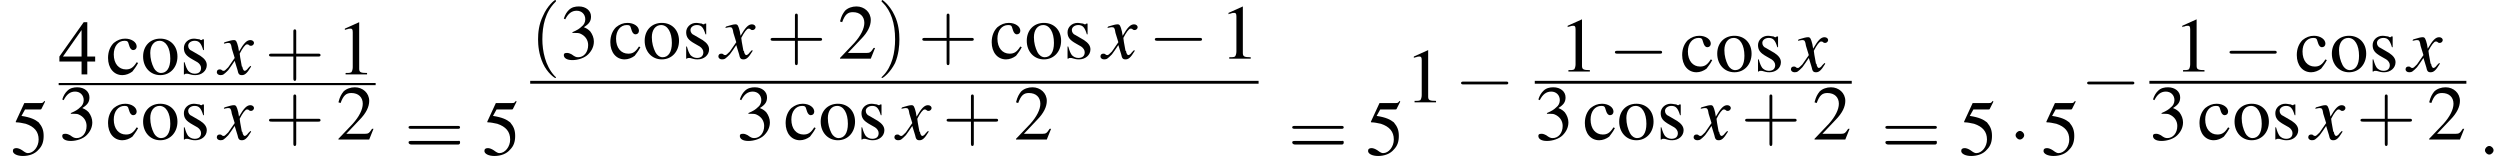 <?xml version='1.0' encoding='UTF-8'?>
<!---1.8-->
<svg height='23.5pt' version='1.1' viewBox='61.9 80.7 349.4 23.5' width='349.4pt' xmlns='http://www.w3.org/2000/svg' xmlns:xlink='http://www.w3.org/1999/xlink'>
<defs>
<path d='M7.2 -2.5C7.3 -2.5 7.5 -2.5 7.5 -2.7S7.3 -2.9 7.2 -2.9H1.3C1.1 -2.9 0.9 -2.9 0.9 -2.7S1.1 -2.5 1.3 -2.5H7.2Z' id='g1-0'/>
<path d='M2.1 -2.7C2.1 -3 1.8 -3.3 1.5 -3.3S0.9 -3 0.9 -2.7S1.2 -2.1 1.5 -2.1S2.1 -2.4 2.1 -2.7Z' id='g1-1'/>
<path d='M3.2 -7.3L1.2 -6.4V-6.2C1.3 -6.3 1.5 -6.3 1.5 -6.3C1.7 -6.4 1.9 -6.4 2 -6.4C2.2 -6.4 2.3 -6.3 2.3 -5.9V-1C2.3 -0.7 2.2 -0.4 2.1 -0.3C1.9 -0.2 1.7 -0.2 1.3 -0.2V0H4.3V-0.2C3.4 -0.2 3.2 -0.3 3.2 -0.8V-7.3L3.2 -7.3Z' id='g3-49'/>
<path d='M5.2 -1.5L5 -1.5C4.6 -0.9 4.5 -0.8 4 -0.8H1.4L3.2 -2.7C4.2 -3.7 4.6 -4.6 4.6 -5.4C4.6 -6.5 3.7 -7.3 2.6 -7.3C2 -7.3 1.4 -7.1 1 -6.7C0.7 -6.3 0.5 -6 0.3 -5.2L0.6 -5.1C1 -6.2 1.4 -6.5 2.1 -6.5C3.1 -6.5 3.7 -5.9 3.7 -5C3.7 -4.2 3.2 -3.2 2.3 -2.2L0.3 -0.1V0H4.6L5.2 -1.5Z' id='g3-50'/>
<path d='M1.7 -3.6C2.3 -3.6 2.6 -3.6 2.8 -3.5C3.5 -3.2 3.9 -2.6 3.9 -1.9C3.9 -0.9 3.3 -0.2 2.5 -0.2C2.2 -0.2 2 -0.3 1.6 -0.6C1.2 -0.8 1.1 -0.8 0.9 -0.8C0.6 -0.8 0.5 -0.7 0.5 -0.5C0.5 -0.1 0.9 0.2 1.7 0.2C2.5 0.2 3.4 -0.1 3.9 -0.6S4.7 -1.7 4.7 -2.4C4.7 -2.9 4.5 -3.4 4.2 -3.8C4 -4 3.8 -4.2 3.3 -4.4C4.1 -4.9 4.3 -5.3 4.3 -5.9C4.3 -6.7 3.6 -7.3 2.6 -7.3C2.1 -7.3 1.6 -7.2 1.2 -6.8C0.9 -6.5 0.7 -6.2 0.5 -5.6L0.7 -5.5C1.1 -6.3 1.6 -6.7 2.3 -6.7C3 -6.7 3.5 -6.2 3.5 -5.5C3.5 -5.1 3.3 -4.7 3 -4.5C2.7 -4.2 2.4 -4 1.7 -3.7V-3.6Z' id='g3-51'/>
<path d='M5.1 -2.5H4V-7.3H3.5L0.1 -2.5V-1.8H3.2V0H4V-1.8H5.1V-2.5ZM3.2 -2.5H0.6L3.2 -6.2V-2.5Z' id='g3-52'/>
<path d='M2 -6.3H4.1C4.3 -6.3 4.3 -6.4 4.3 -6.4L4.8 -7.4L4.7 -7.5C4.5 -7.2 4.4 -7.2 4.2 -7.2H1.9L0.7 -4.6C0.7 -4.6 0.7 -4.6 0.7 -4.6C0.7 -4.5 0.7 -4.5 0.8 -4.5C1.2 -4.5 1.6 -4.4 2.1 -4.3C3.3 -3.9 3.9 -3.2 3.9 -2.1C3.9 -1.1 3.2 -0.2 2.4 -0.2C2.2 -0.2 2 -0.3 1.6 -0.6C1.3 -0.8 1 -0.9 0.8 -0.9C0.5 -0.9 0.3 -0.8 0.3 -0.5C0.3 -0.1 0.9 0.2 1.7 0.2C2.6 0.2 3.4 -0.1 3.9 -0.7C4.4 -1.2 4.6 -1.8 4.6 -2.6C4.6 -3.4 4.4 -3.9 3.9 -4.5C3.4 -4.9 2.8 -5.2 1.5 -5.4L2 -6.3Z' id='g3-53'/>
<path d='M4.3 -1.7C3.8 -0.9 3.4 -0.7 2.8 -0.7C1.8 -0.7 1.1 -1.5 1.1 -2.8C1.1 -3.9 1.7 -4.7 2.6 -4.7C3 -4.7 3.1 -4.6 3.2 -4.2L3.3 -3.9C3.4 -3.6 3.6 -3.4 3.8 -3.4C4.1 -3.4 4.3 -3.6 4.3 -3.9C4.3 -4.5 3.6 -5 2.7 -5C2.1 -5 1.6 -4.8 1.1 -4.4C0.6 -3.9 0.3 -3.2 0.3 -2.3C0.3 -0.9 1.1 0.1 2.3 0.1C2.8 0.1 3.3 -0.1 3.7 -0.4C3.9 -0.7 4.2 -1 4.5 -1.6L4.3 -1.7Z' id='g3-99'/>
<path d='M2.7 -5C1.3 -5 0.3 -4 0.3 -2.5C0.3 -1 1.3 0.1 2.7 0.1S5.1 -1 5.1 -2.5C5.1 -4 4.1 -5 2.7 -5ZM2.6 -4.7C3.5 -4.7 4.1 -3.7 4.1 -2.2C4.1 -0.9 3.6 -0.2 2.8 -0.2C2.4 -0.2 2 -0.5 1.8 -0.9C1.5 -1.5 1.3 -2.2 1.3 -3C1.3 -4 1.8 -4.7 2.6 -4.7Z' id='g3-111'/>
<path d='M3.4 -3.4L3.4 -4.9H3.3L3.2 -4.9C3.1 -4.8 3.1 -4.8 3.1 -4.8C3 -4.8 2.9 -4.8 2.8 -4.9C2.6 -4.9 2.3 -5 2 -5C1.2 -5 0.6 -4.4 0.6 -3.7C0.6 -3 0.9 -2.6 1.8 -2.1L2.5 -1.7C2.8 -1.5 3 -1.2 3 -0.9C3 -0.4 2.7 -0.1 2.1 -0.1C1.7 -0.1 1.4 -0.3 1.2 -0.5C1 -0.8 0.9 -1 0.7 -1.7H0.6V0H0.7C0.8 -0.1 0.8 -0.1 1 -0.1C1.1 -0.1 1.2 -0.1 1.5 0C1.8 0.1 2.1 0.1 2.2 0.1C3.1 0.1 3.8 -0.5 3.8 -1.3C3.8 -1.8 3.5 -2.2 2.9 -2.6L1.7 -3.3C1.4 -3.4 1.2 -3.7 1.2 -4C1.2 -4.4 1.6 -4.7 2.1 -4.7C2.7 -4.7 3 -4.4 3.3 -3.4H3.4Z' id='g3-115'/>
<use id='g11-49' xlink:href='#g3-49'/>
<use id='g11-50' xlink:href='#g3-50'/>
<use id='g11-51' xlink:href='#g3-51'/>
<use id='g11-52' xlink:href='#g3-52'/>
<use id='g11-53' xlink:href='#g3-53'/>
<use id='g11-99' xlink:href='#g3-99'/>
<use id='g11-111' xlink:href='#g3-111'/>
<use id='g11-115' xlink:href='#g3-115'/>
<path d='M3.6 2.6C3.6 2.6 3.6 2.6 3.4 2.4C2.1 1 1.7 -1.1 1.7 -2.7C1.7 -4.6 2.1 -6.5 3.5 -7.9C3.6 -8 3.6 -8 3.6 -8C3.6 -8.1 3.6 -8.2 3.5 -8.2C3.4 -8.2 2.4 -7.4 1.8 -6C1.2 -4.8 1.1 -3.6 1.1 -2.7C1.1 -1.9 1.2 -0.6 1.8 0.7C2.4 2 3.4 2.7 3.5 2.7C3.6 2.7 3.6 2.7 3.6 2.6Z' id='g12-40'/>
<path d='M3.1 -2.7C3.1 -3.6 3 -4.9 2.4 -6.1C1.8 -7.4 0.8 -8.2 0.7 -8.2C0.7 -8.2 0.6 -8.1 0.6 -8C0.6 -8 0.6 -8 0.8 -7.8C1.9 -6.7 2.5 -5 2.5 -2.7C2.5 -0.9 2.1 1.1 0.8 2.4C0.6 2.6 0.6 2.6 0.6 2.6C0.6 2.7 0.7 2.7 0.7 2.7C0.8 2.7 1.8 2 2.5 0.6C3 -0.6 3.1 -1.8 3.1 -2.7Z' id='g12-41'/>
<path d='M4.4 -2.5H7.5C7.6 -2.5 7.8 -2.5 7.8 -2.7S7.6 -2.9 7.5 -2.9H4.4V-6C4.4 -6.1 4.4 -6.3 4.2 -6.3S4 -6.1 4 -6V-2.9H1C0.8 -2.9 0.6 -2.9 0.6 -2.7S0.8 -2.5 1 -2.5H4V0.5C4 0.7 4 0.9 4.2 0.9S4.4 0.7 4.4 0.5V-2.5Z' id='g12-43'/>
<path d='M7.5 -3.6C7.6 -3.6 7.8 -3.6 7.8 -3.8S7.6 -4 7.5 -4H1C0.8 -4 0.6 -4 0.6 -3.8S0.8 -3.6 1 -3.6H7.5ZM7.5 -1.4C7.6 -1.4 7.8 -1.4 7.8 -1.7S7.6 -1.9 7.5 -1.9H1C0.8 -1.9 0.6 -1.9 0.6 -1.7S0.8 -1.4 1 -1.4H7.5Z' id='g12-61'/>
<path d='M4.4 -1.2C4.3 -1.1 4.2 -1 4.1 -0.9C3.9 -0.6 3.7 -0.5 3.6 -0.5C3.5 -0.5 3.4 -0.6 3.3 -0.9C3.3 -1 3.3 -1.1 3.2 -1.1C3 -2.2 2.9 -2.7 2.9 -2.9C3.3 -3.7 3.7 -4.2 3.9 -4.2C4 -4.2 4.1 -4.2 4.2 -4.1C4.3 -4 4.4 -4 4.5 -4C4.7 -4 4.9 -4.2 4.9 -4.4S4.7 -4.8 4.4 -4.8C3.9 -4.8 3.5 -4.4 2.8 -3.2L2.7 -3.8C2.5 -4.6 2.4 -4.8 2.1 -4.8C1.8 -4.8 1.5 -4.7 0.8 -4.5L0.7 -4.4L0.7 -4.3C1.2 -4.4 1.2 -4.4 1.3 -4.4C1.6 -4.4 1.7 -4.3 1.8 -3.6L2.2 -2.3L1.3 -1C1 -0.7 0.8 -0.5 0.7 -0.5C0.6 -0.5 0.5 -0.5 0.4 -0.6C0.3 -0.7 0.2 -0.7 0.1 -0.7C-0.1 -0.7 -0.3 -0.6 -0.3 -0.3C-0.3 -0.1 -0.1 0.1 0.2 0.1C0.6 0.1 0.7 0 1.3 -0.6C1.6 -1 1.8 -1.3 2.2 -1.9L2.6 -0.6C2.7 -0.1 2.8 0.1 3.2 0.1C3.6 0.1 3.9 -0.1 4.5 -1.1L4.4 -1.2Z' id='g8-120'/>
<path d='M2.1 -0.6C2.1 -0.9 1.8 -1.2 1.5 -1.2S0.9 -0.9 0.9 -0.6S1.2 0 1.5 0S2.1 -0.3 2.1 -0.6Z' id='g7-58'/>
</defs>
<g id='page1'>

<use x='63.4' xlink:href='#g11-53' y='102.3'/>
<use x='70.1' xlink:href='#g11-52' y='91.1'/>
<use x='76.7' xlink:href='#g11-99' y='91.1'/>
<use x='81.6' xlink:href='#g11-111' y='91.1'/>
<use x='87' xlink:href='#g11-115' y='91.1'/>
<use x='92.5' xlink:href='#g8-120' y='91.1'/>
<use x='98.9' xlink:href='#g12-43' y='91.1'/>
<use x='108.9' xlink:href='#g11-49' y='91.1'/>
<rect height='0.3' width='44.3' x='70.1' y='92.3'/>
<use x='70.1' xlink:href='#g11-51' y='100.2'/>
<use x='76.7' xlink:href='#g11-99' y='100.2'/>
<use x='81.6' xlink:href='#g11-111' y='100.2'/>
<use x='87' xlink:href='#g11-115' y='100.2'/>
<use x='92.5' xlink:href='#g8-120' y='100.2'/>
<use x='98.9' xlink:href='#g12-43' y='100.2'/>
<use x='108.9' xlink:href='#g11-50' y='100.2'/>
<use x='118.4' xlink:href='#g12-61' y='102.3'/>
<use x='129.3' xlink:href='#g11-53' y='102.3'/>
<use x='136' xlink:href='#g12-40' y='88.9'/>
<use x='140.2' xlink:href='#g11-51' y='88.9'/>
<use x='146.9' xlink:href='#g11-99' y='88.9'/>
<use x='151.7' xlink:href='#g11-111' y='88.9'/>
<use x='157.2' xlink:href='#g11-115' y='88.9'/>
<use x='162.6' xlink:href='#g8-120' y='88.9'/>
<use x='169' xlink:href='#g12-43' y='88.9'/>
<use x='179' xlink:href='#g11-50' y='88.9'/>
<use x='184.5' xlink:href='#g12-41' y='88.9'/>
<use x='190.2' xlink:href='#g12-43' y='88.9'/>
<use x='200.2' xlink:href='#g11-99' y='88.9'/>
<use x='205.1' xlink:href='#g11-111' y='88.9'/>
<use x='210.5' xlink:href='#g11-115' y='88.9'/>
<use x='216' xlink:href='#g8-120' y='88.9'/>
<use x='222.4' xlink:href='#g1-0' y='88.9'/>
<use x='232.4' xlink:href='#g11-49' y='88.9'/>
<rect height='0.4' width='101.8' x='136' y='92'/>
<use x='164.8' xlink:href='#g11-51' y='100.2'/>
<use x='171.4' xlink:href='#g11-99' y='100.2'/>
<use x='176.3' xlink:href='#g11-111' y='100.2'/>
<use x='181.7' xlink:href='#g11-115' y='100.2'/>
<use x='187.2' xlink:href='#g8-120' y='100.2'/>
<use x='193.6' xlink:href='#g12-43' y='100.2'/>
<use x='203.6' xlink:href='#g11-50' y='100.2'/>
<use x='241.9' xlink:href='#g12-61' y='102.3'/>
<use x='252.8' xlink:href='#g11-53' y='102.3'/>
<use x='258.3' xlink:href='#g11-49' y='95'/>
<use x='265.2' xlink:href='#g1-0' y='95'/>
<use x='279.8' xlink:href='#g11-49' y='90.7'/>
<use x='286.7' xlink:href='#g1-0' y='90.7'/>
<use x='296.7' xlink:href='#g11-99' y='90.7'/>
<use x='301.6' xlink:href='#g11-111' y='90.7'/>
<use x='307' xlink:href='#g11-115' y='90.7'/>
<use x='312.5' xlink:href='#g8-120' y='90.7'/>
<rect height='0.4' width='44.3' x='276.4' y='92'/>
<use x='276.4' xlink:href='#g11-51' y='100.2'/>
<use x='283.1' xlink:href='#g11-99' y='100.2'/>
<use x='287.9' xlink:href='#g11-111' y='100.2'/>
<use x='293.4' xlink:href='#g11-115' y='100.2'/>
<use x='298.9' xlink:href='#g8-120' y='100.2'/>
<use x='305.2' xlink:href='#g12-43' y='100.2'/>
<use x='315.2' xlink:href='#g11-50' y='100.2'/>
<use x='324.8' xlink:href='#g12-61' y='102.3'/>
<use x='335.7' xlink:href='#g11-53' y='102.3'/>
<use x='342.7' xlink:href='#g1-1' y='102.3'/>
<use x='347.2' xlink:href='#g11-53' y='102.3'/>
<use x='352.7' xlink:href='#g1-0' y='95'/>
<use x='365.7' xlink:href='#g11-49' y='90.7'/>
<use x='372.6' xlink:href='#g1-0' y='90.7'/>
<use x='382.6' xlink:href='#g11-99' y='90.7'/>
<use x='387.5' xlink:href='#g11-111' y='90.7'/>
<use x='392.9' xlink:href='#g11-115' y='90.7'/>
<use x='398.4' xlink:href='#g8-120' y='90.7'/>
<rect height='0.4' width='44.3' x='362.3' y='92'/>
<use x='362.3' xlink:href='#g11-51' y='100.2'/>
<use x='369' xlink:href='#g11-99' y='100.2'/>
<use x='373.9' xlink:href='#g11-111' y='100.2'/>
<use x='379.3' xlink:href='#g11-115' y='100.2'/>
<use x='384.8' xlink:href='#g8-120' y='100.2'/>
<use x='391.2' xlink:href='#g12-43' y='100.2'/>
<use x='401.1' xlink:href='#g11-50' y='100.2'/>
<use x='408.3' xlink:href='#g7-58' y='102.3'/>
</g>
</svg>
